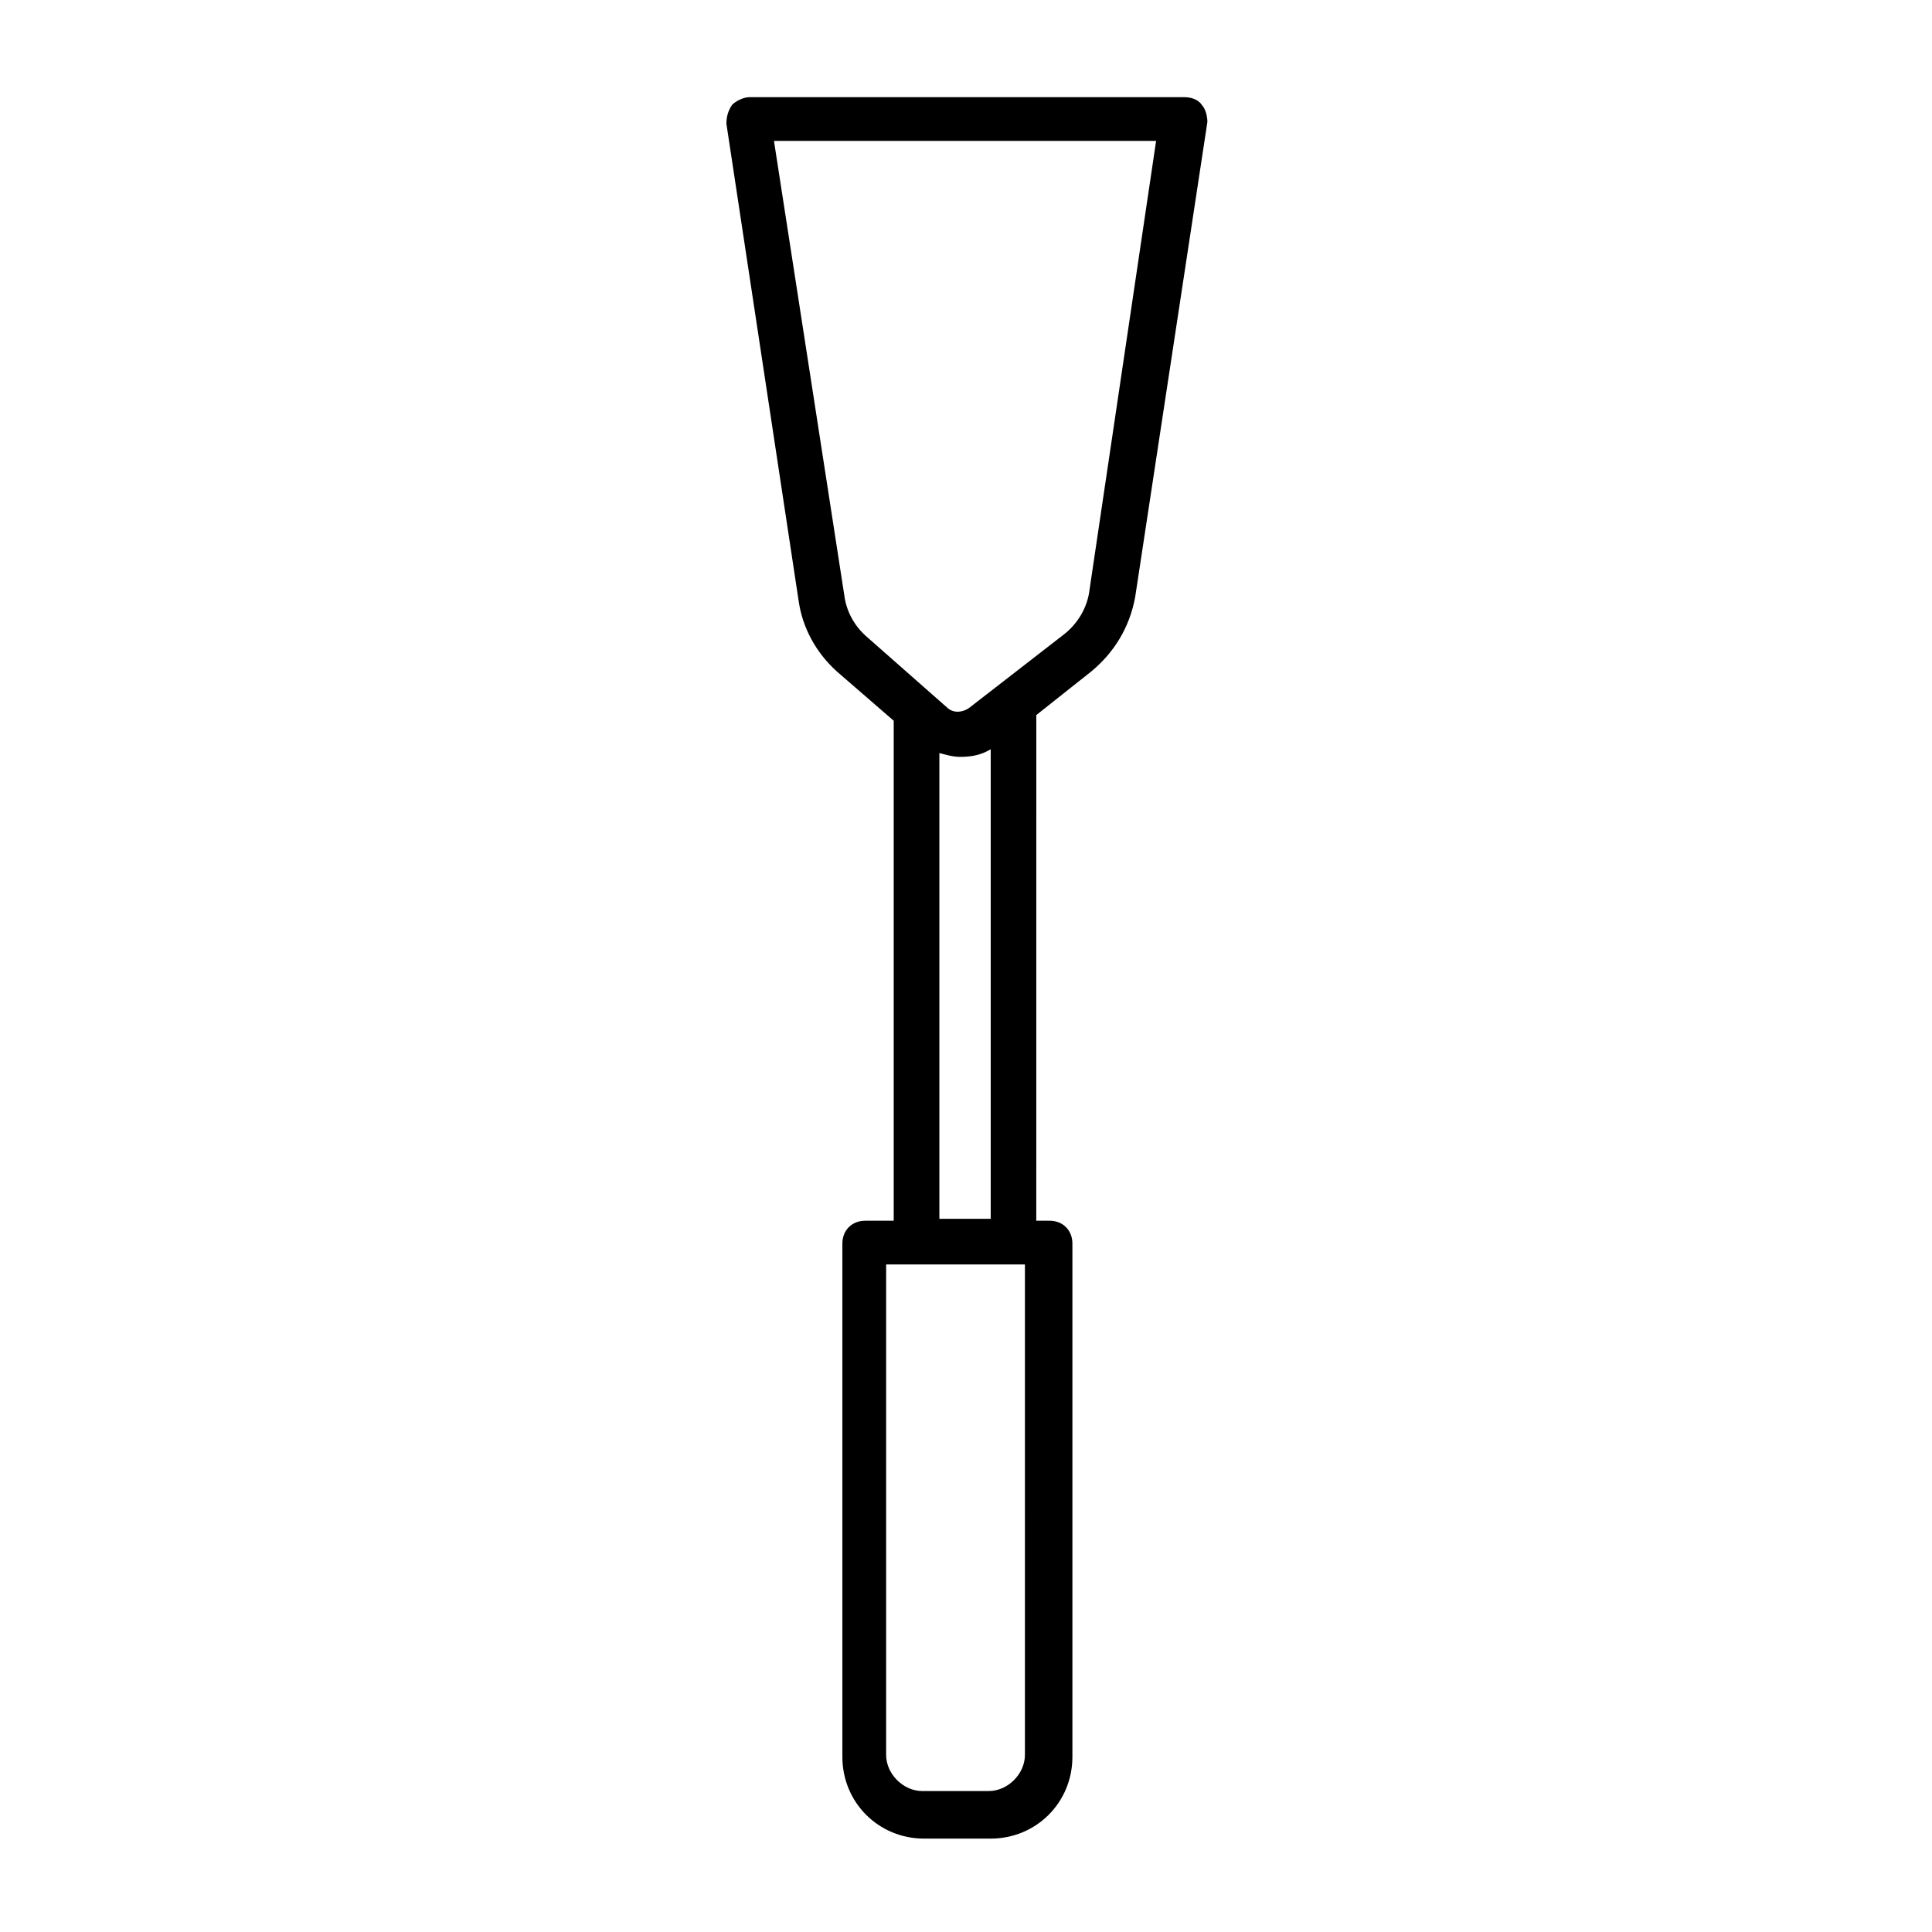 <?xml version="1.0" encoding="UTF-8"?>
<!-- The Best Svg Icon site in the world: iconSvg.co, Visit us! https://iconsvg.co -->
<svg fill="#000000" width="800px" height="800px" version="1.1" viewBox="144 144 512 512" xmlns="http://www.w3.org/2000/svg">
 <path d="m462.47 171.77c-1.008-1.512-3.023-2.016-4.535-2.016h-115.38c-1.512 0-3.527 1.008-4.535 2.016-1.008 1.512-1.512 3.023-1.512 5.039l19.145 126.46c1.008 7.055 4.535 13.602 10.078 18.641l15.113 13.098v132.5h-7.559c-3.527 0-6.047 2.519-6.047 6.047v136.03c0 12.09 9.574 21.664 21.664 21.664h17.633c12.09 0 21.664-9.574 21.664-21.664v-136.03c0-3.527-2.519-6.047-6.047-6.047h-3.527l0.008-134.01 14.609-11.586c6.047-5.039 10.078-11.586 11.586-19.648l19.145-125.95c0-1.512-0.504-3.527-1.508-4.535zm-46.855 437.3c0 5.039-4.535 9.574-9.574 9.574h-17.633c-5.039 0-9.574-4.535-9.574-9.574l0.004-129.98h36.781zm-22.672-142.07v-123.43c2.016 0.504 3.527 1.008 5.543 1.008 3.023 0 5.543-0.504 8.062-2.016v124.44zm39.801-166.76c-0.504 4.535-3.023 9.07-7.055 12.09l-24.688 19.145c-2.016 1.512-4.535 1.512-6.047 0l-21.16-18.641c-3.527-3.023-5.543-7.055-6.047-11.082l-18.637-120.41h101.27z"/>
</svg>